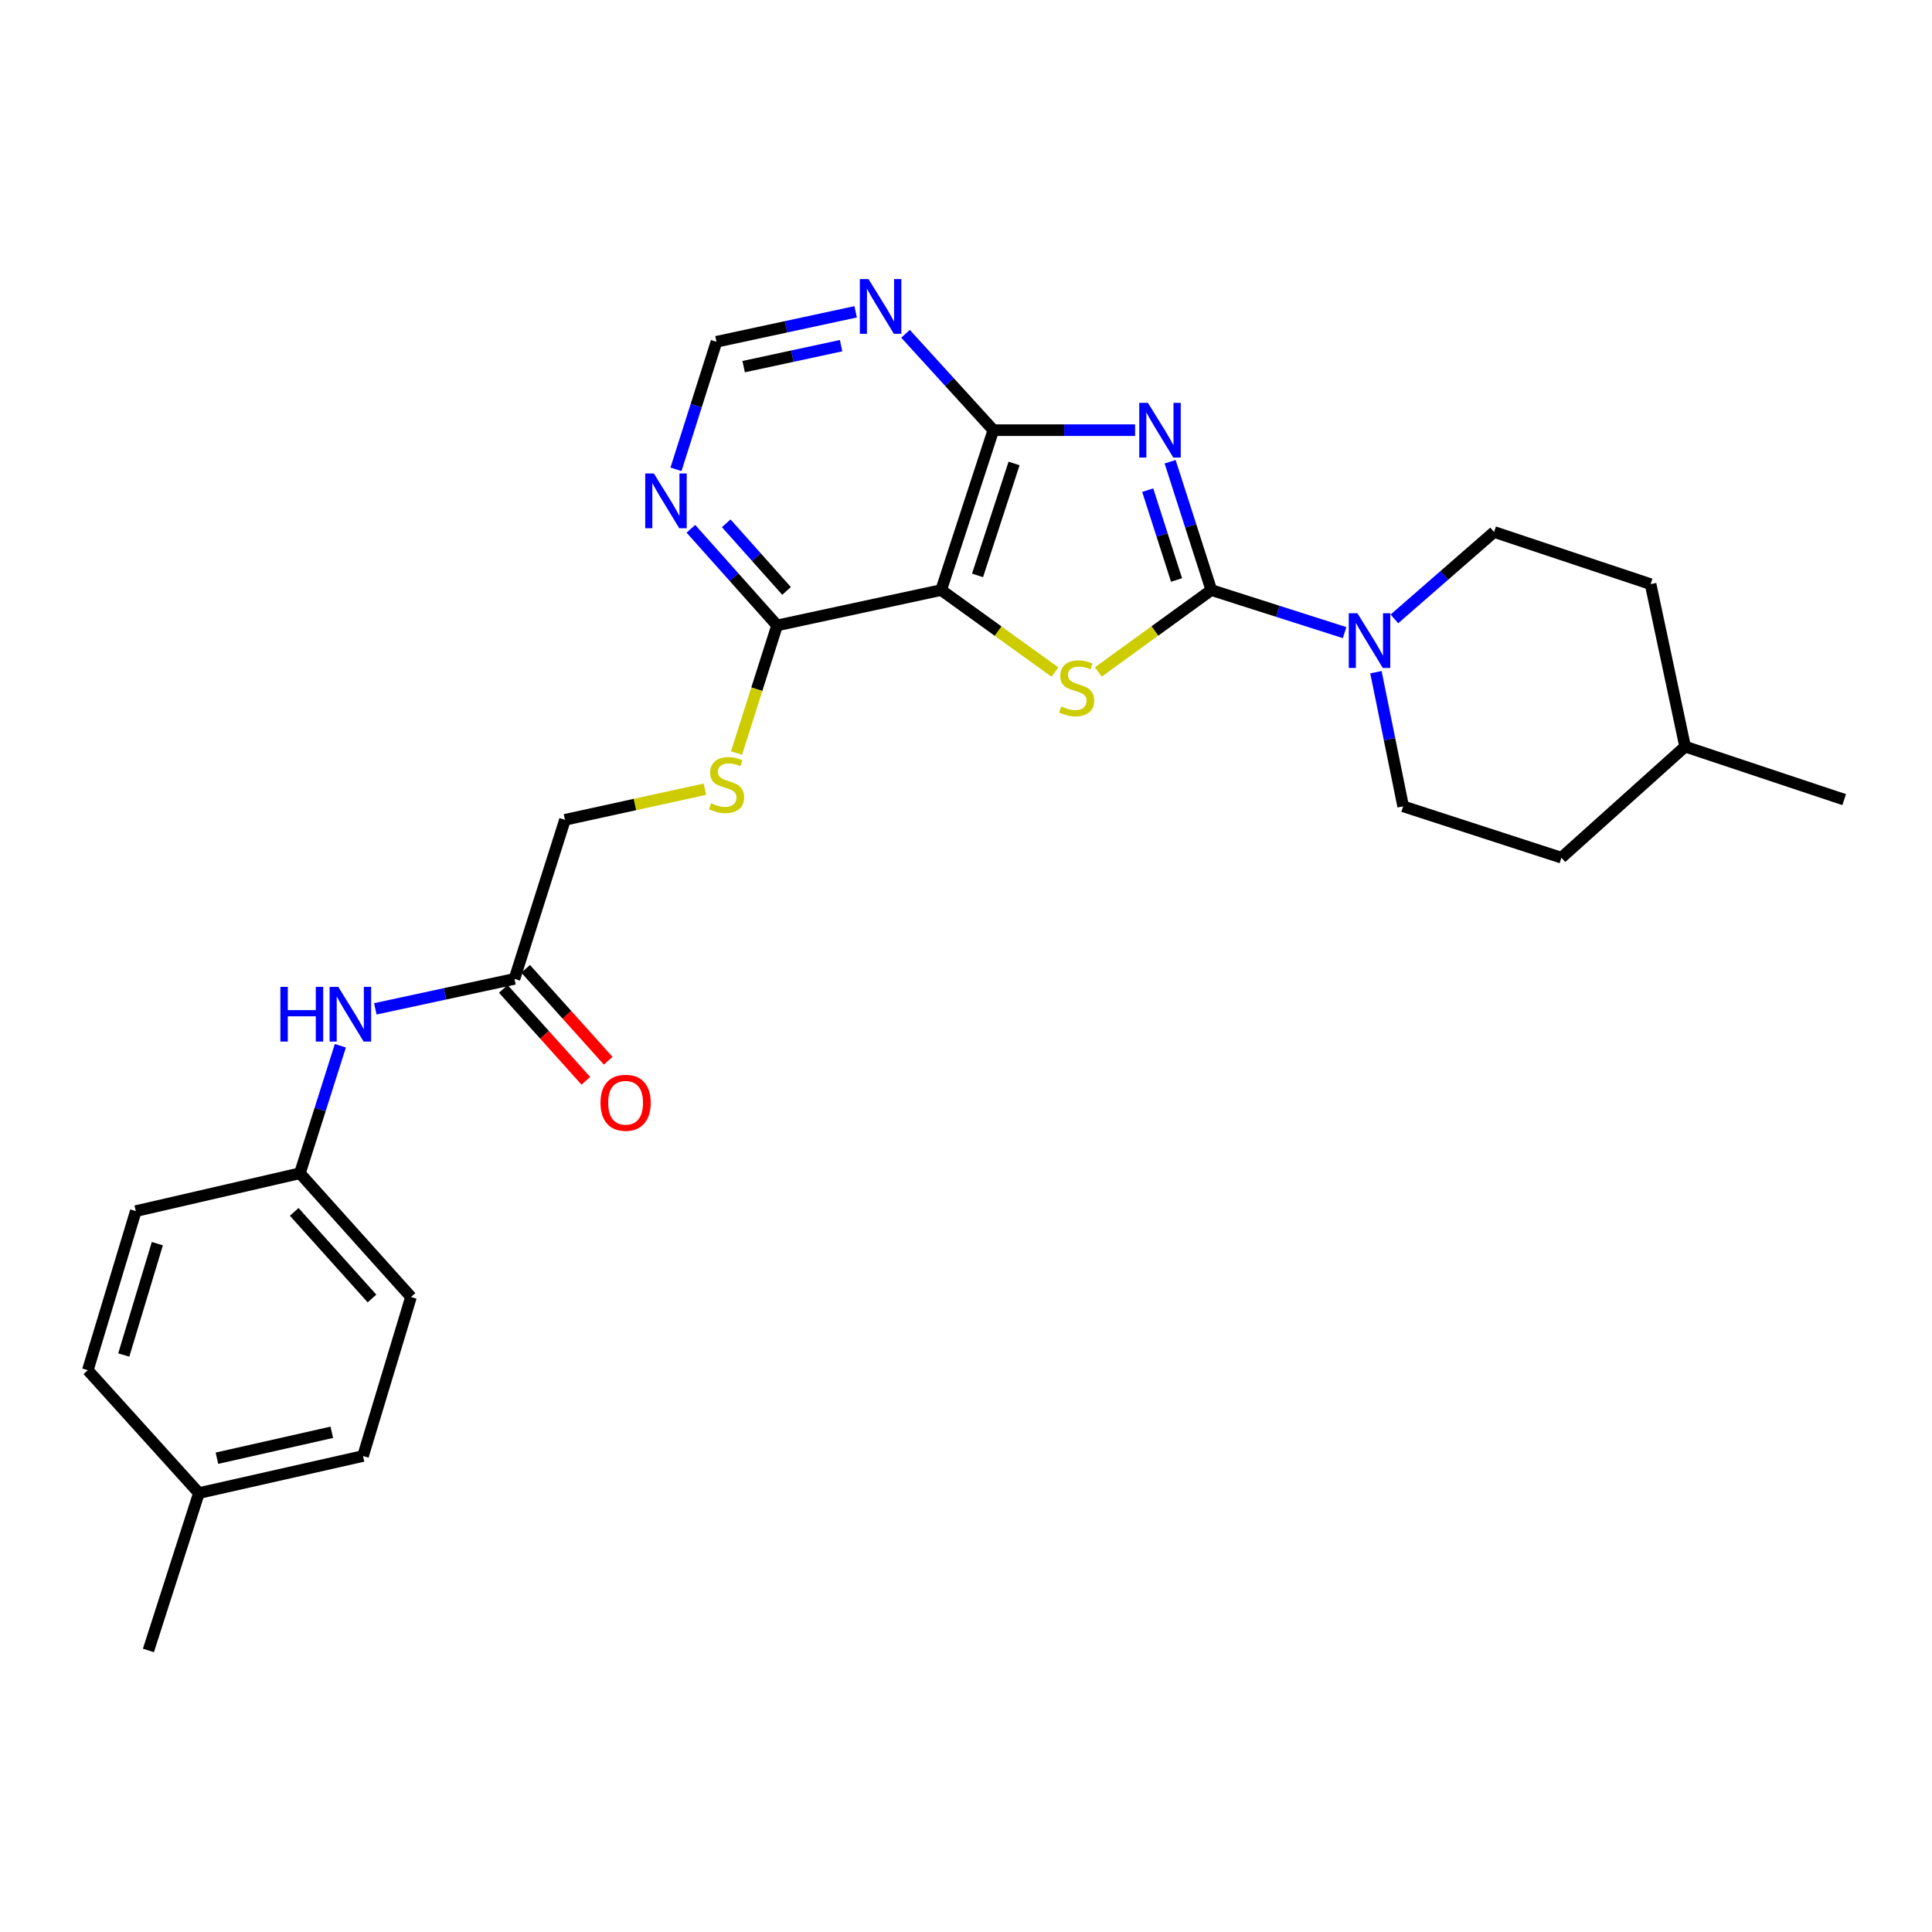 <?xml version='1.0' encoding='iso-8859-1'?>
<svg version='1.1' baseProfile='full'
              xmlns='http://www.w3.org/2000/svg'
                      xmlns:rdkit='http://www.rdkit.org/xml'
                      xmlns:xlink='http://www.w3.org/1999/xlink'
                  xml:space='preserve'
width='1000px' height='1000px' viewBox='0 0 1000 1000'>
<!-- END OF HEADER -->
<rect style='opacity:1.0;fill:#FFFFFF;stroke:none' width='1000' height='1000' x='0' y='0'> </rect>
<path class='bond-0' d='M 605.657,238.99 L 616.315,272.203' style='fill:none;fill-rule:evenodd;stroke:#0000FF;stroke-width:6px;stroke-linecap:butt;stroke-linejoin:miter;stroke-opacity:1' />
<path class='bond-0' d='M 616.315,272.203 L 626.974,305.416' style='fill:none;fill-rule:evenodd;stroke:#000000;stroke-width:6px;stroke-linecap:butt;stroke-linejoin:miter;stroke-opacity:1' />
<path class='bond-0' d='M 594.056,253.703 L 601.517,276.952' style='fill:none;fill-rule:evenodd;stroke:#0000FF;stroke-width:6px;stroke-linecap:butt;stroke-linejoin:miter;stroke-opacity:1' />
<path class='bond-0' d='M 601.517,276.952 L 608.978,300.201' style='fill:none;fill-rule:evenodd;stroke:#000000;stroke-width:6px;stroke-linecap:butt;stroke-linejoin:miter;stroke-opacity:1' />
<path class='bond-3' d='M 587.519,222.657 L 550.835,222.657' style='fill:none;fill-rule:evenodd;stroke:#0000FF;stroke-width:6px;stroke-linecap:butt;stroke-linejoin:miter;stroke-opacity:1' />
<path class='bond-3' d='M 550.835,222.657 L 514.151,222.657' style='fill:none;fill-rule:evenodd;stroke:#000000;stroke-width:6px;stroke-linecap:butt;stroke-linejoin:miter;stroke-opacity:1' />
<path class='bond-1' d='M 626.974,305.416 L 597.738,326.612' style='fill:none;fill-rule:evenodd;stroke:#000000;stroke-width:6px;stroke-linecap:butt;stroke-linejoin:miter;stroke-opacity:1' />
<path class='bond-1' d='M 597.738,326.612 L 568.503,347.808' style='fill:none;fill-rule:evenodd;stroke:#CCCC00;stroke-width:6px;stroke-linecap:butt;stroke-linejoin:miter;stroke-opacity:1' />
<path class='bond-4' d='M 626.974,305.416 L 661.473,316.434' style='fill:none;fill-rule:evenodd;stroke:#000000;stroke-width:6px;stroke-linecap:butt;stroke-linejoin:miter;stroke-opacity:1' />
<path class='bond-4' d='M 661.473,316.434 L 695.971,327.452' style='fill:none;fill-rule:evenodd;stroke:#0000FF;stroke-width:6px;stroke-linecap:butt;stroke-linejoin:miter;stroke-opacity:1' />
<path class='bond-27' d='M 546.029,347.851 L 516.587,326.633' style='fill:none;fill-rule:evenodd;stroke:#CCCC00;stroke-width:6px;stroke-linecap:butt;stroke-linejoin:miter;stroke-opacity:1' />
<path class='bond-27' d='M 516.587,326.633 L 487.144,305.416' style='fill:none;fill-rule:evenodd;stroke:#000000;stroke-width:6px;stroke-linecap:butt;stroke-linejoin:miter;stroke-opacity:1' />
<path class='bond-2' d='M 487.144,305.416 L 514.151,222.657' style='fill:none;fill-rule:evenodd;stroke:#000000;stroke-width:6px;stroke-linecap:butt;stroke-linejoin:miter;stroke-opacity:1' />
<path class='bond-2' d='M 505.97,297.824 L 524.875,239.893' style='fill:none;fill-rule:evenodd;stroke:#000000;stroke-width:6px;stroke-linecap:butt;stroke-linejoin:miter;stroke-opacity:1' />
<path class='bond-5' d='M 487.144,305.416 L 402.218,323.712' style='fill:none;fill-rule:evenodd;stroke:#000000;stroke-width:6px;stroke-linecap:butt;stroke-linejoin:miter;stroke-opacity:1' />
<path class='bond-6' d='M 514.151,222.657 L 491.425,197.716' style='fill:none;fill-rule:evenodd;stroke:#000000;stroke-width:6px;stroke-linecap:butt;stroke-linejoin:miter;stroke-opacity:1' />
<path class='bond-6' d='M 491.425,197.716 L 468.699,172.774' style='fill:none;fill-rule:evenodd;stroke:#0000FF;stroke-width:6px;stroke-linecap:butt;stroke-linejoin:miter;stroke-opacity:1' />
<path class='bond-12' d='M 721.739,320.342 L 747.54,297.851' style='fill:none;fill-rule:evenodd;stroke:#0000FF;stroke-width:6px;stroke-linecap:butt;stroke-linejoin:miter;stroke-opacity:1' />
<path class='bond-12' d='M 747.54,297.851 L 773.34,275.36' style='fill:none;fill-rule:evenodd;stroke:#000000;stroke-width:6px;stroke-linecap:butt;stroke-linejoin:miter;stroke-opacity:1' />
<path class='bond-13' d='M 712.179,347.917 L 719.227,382.637' style='fill:none;fill-rule:evenodd;stroke:#0000FF;stroke-width:6px;stroke-linecap:butt;stroke-linejoin:miter;stroke-opacity:1' />
<path class='bond-13' d='M 719.227,382.637 L 726.275,417.358' style='fill:none;fill-rule:evenodd;stroke:#000000;stroke-width:6px;stroke-linecap:butt;stroke-linejoin:miter;stroke-opacity:1' />
<path class='bond-8' d='M 402.218,323.712 L 391.727,356.735' style='fill:none;fill-rule:evenodd;stroke:#000000;stroke-width:6px;stroke-linecap:butt;stroke-linejoin:miter;stroke-opacity:1' />
<path class='bond-8' d='M 391.727,356.735 L 381.237,389.759' style='fill:none;fill-rule:evenodd;stroke:#CCCC00;stroke-width:6px;stroke-linecap:butt;stroke-linejoin:miter;stroke-opacity:1' />
<path class='bond-28' d='M 402.218,323.712 L 379.912,298.706' style='fill:none;fill-rule:evenodd;stroke:#000000;stroke-width:6px;stroke-linecap:butt;stroke-linejoin:miter;stroke-opacity:1' />
<path class='bond-28' d='M 379.912,298.706 L 357.606,273.701' style='fill:none;fill-rule:evenodd;stroke:#0000FF;stroke-width:6px;stroke-linecap:butt;stroke-linejoin:miter;stroke-opacity:1' />
<path class='bond-28' d='M 407.124,305.864 L 391.51,288.361' style='fill:none;fill-rule:evenodd;stroke:#000000;stroke-width:6px;stroke-linecap:butt;stroke-linejoin:miter;stroke-opacity:1' />
<path class='bond-28' d='M 391.51,288.361 L 375.895,270.857' style='fill:none;fill-rule:evenodd;stroke:#0000FF;stroke-width:6px;stroke-linecap:butt;stroke-linejoin:miter;stroke-opacity:1' />
<path class='bond-10' d='M 442.881,161.39 L 406.861,169.148' style='fill:none;fill-rule:evenodd;stroke:#0000FF;stroke-width:6px;stroke-linecap:butt;stroke-linejoin:miter;stroke-opacity:1' />
<path class='bond-10' d='M 406.861,169.148 L 370.842,176.905' style='fill:none;fill-rule:evenodd;stroke:#000000;stroke-width:6px;stroke-linecap:butt;stroke-linejoin:miter;stroke-opacity:1' />
<path class='bond-10' d='M 435.347,178.91 L 410.133,184.341' style='fill:none;fill-rule:evenodd;stroke:#0000FF;stroke-width:6px;stroke-linecap:butt;stroke-linejoin:miter;stroke-opacity:1' />
<path class='bond-10' d='M 410.133,184.341 L 384.92,189.771' style='fill:none;fill-rule:evenodd;stroke:#000000;stroke-width:6px;stroke-linecap:butt;stroke-linejoin:miter;stroke-opacity:1' />
<path class='bond-7' d='M 349.886,242.921 L 360.364,209.913' style='fill:none;fill-rule:evenodd;stroke:#0000FF;stroke-width:6px;stroke-linecap:butt;stroke-linejoin:miter;stroke-opacity:1' />
<path class='bond-7' d='M 360.364,209.913 L 370.842,176.905' style='fill:none;fill-rule:evenodd;stroke:#000000;stroke-width:6px;stroke-linecap:butt;stroke-linejoin:miter;stroke-opacity:1' />
<path class='bond-15' d='M 364.845,408.493 L 328.635,416.413' style='fill:none;fill-rule:evenodd;stroke:#CCCC00;stroke-width:6px;stroke-linecap:butt;stroke-linejoin:miter;stroke-opacity:1' />
<path class='bond-15' d='M 328.635,416.413 L 292.426,424.334' style='fill:none;fill-rule:evenodd;stroke:#000000;stroke-width:6px;stroke-linecap:butt;stroke-linejoin:miter;stroke-opacity:1' />
<path class='bond-9' d='M 266.291,506.661 L 292.426,424.334' style='fill:none;fill-rule:evenodd;stroke:#000000;stroke-width:6px;stroke-linecap:butt;stroke-linejoin:miter;stroke-opacity:1' />
<path class='bond-11' d='M 266.291,506.661 L 230.275,514.418' style='fill:none;fill-rule:evenodd;stroke:#000000;stroke-width:6px;stroke-linecap:butt;stroke-linejoin:miter;stroke-opacity:1' />
<path class='bond-11' d='M 230.275,514.418 L 194.26,522.175' style='fill:none;fill-rule:evenodd;stroke:#0000FF;stroke-width:6px;stroke-linecap:butt;stroke-linejoin:miter;stroke-opacity:1' />
<path class='bond-14' d='M 260.509,511.853 L 281.872,535.637' style='fill:none;fill-rule:evenodd;stroke:#000000;stroke-width:6px;stroke-linecap:butt;stroke-linejoin:miter;stroke-opacity:1' />
<path class='bond-14' d='M 281.872,535.637 L 303.235,559.421' style='fill:none;fill-rule:evenodd;stroke:#FF0000;stroke-width:6px;stroke-linecap:butt;stroke-linejoin:miter;stroke-opacity:1' />
<path class='bond-14' d='M 272.072,501.468 L 293.434,525.252' style='fill:none;fill-rule:evenodd;stroke:#000000;stroke-width:6px;stroke-linecap:butt;stroke-linejoin:miter;stroke-opacity:1' />
<path class='bond-14' d='M 293.434,525.252 L 314.797,549.036' style='fill:none;fill-rule:evenodd;stroke:#FF0000;stroke-width:6px;stroke-linecap:butt;stroke-linejoin:miter;stroke-opacity:1' />
<path class='bond-16' d='M 176.17,541.276 L 165.7,574.275' style='fill:none;fill-rule:evenodd;stroke:#0000FF;stroke-width:6px;stroke-linecap:butt;stroke-linejoin:miter;stroke-opacity:1' />
<path class='bond-16' d='M 165.7,574.275 L 155.229,607.275' style='fill:none;fill-rule:evenodd;stroke:#000000;stroke-width:6px;stroke-linecap:butt;stroke-linejoin:miter;stroke-opacity:1' />
<path class='bond-17' d='M 773.34,275.36 L 854.355,302.359' style='fill:none;fill-rule:evenodd;stroke:#000000;stroke-width:6px;stroke-linecap:butt;stroke-linejoin:miter;stroke-opacity:1' />
<path class='bond-18' d='M 726.275,417.358 L 808.179,443.934' style='fill:none;fill-rule:evenodd;stroke:#000000;stroke-width:6px;stroke-linecap:butt;stroke-linejoin:miter;stroke-opacity:1' />
<path class='bond-20' d='M 155.229,607.275 L 70.286,626.874' style='fill:none;fill-rule:evenodd;stroke:#000000;stroke-width:6px;stroke-linecap:butt;stroke-linejoin:miter;stroke-opacity:1' />
<path class='bond-21' d='M 155.229,607.275 L 212.733,671.323' style='fill:none;fill-rule:evenodd;stroke:#000000;stroke-width:6px;stroke-linecap:butt;stroke-linejoin:miter;stroke-opacity:1' />
<path class='bond-21' d='M 152.29,627.265 L 192.543,672.098' style='fill:none;fill-rule:evenodd;stroke:#000000;stroke-width:6px;stroke-linecap:butt;stroke-linejoin:miter;stroke-opacity:1' />
<path class='bond-29' d='M 854.355,302.359 L 872.21,386.439' style='fill:none;fill-rule:evenodd;stroke:#000000;stroke-width:6px;stroke-linecap:butt;stroke-linejoin:miter;stroke-opacity:1' />
<path class='bond-24' d='M 808.179,443.934 L 872.21,386.439' style='fill:none;fill-rule:evenodd;stroke:#000000;stroke-width:6px;stroke-linecap:butt;stroke-linejoin:miter;stroke-opacity:1' />
<path class='bond-19' d='M 102.958,772.809 L 187.901,753.632' style='fill:none;fill-rule:evenodd;stroke:#000000;stroke-width:6px;stroke-linecap:butt;stroke-linejoin:miter;stroke-opacity:1' />
<path class='bond-19' d='M 112.277,754.772 L 171.737,741.349' style='fill:none;fill-rule:evenodd;stroke:#000000;stroke-width:6px;stroke-linecap:butt;stroke-linejoin:miter;stroke-opacity:1' />
<path class='bond-25' d='M 102.958,772.809 L 76.823,854.264' style='fill:none;fill-rule:evenodd;stroke:#000000;stroke-width:6px;stroke-linecap:butt;stroke-linejoin:miter;stroke-opacity:1' />
<path class='bond-30' d='M 102.958,772.809 L 45.455,709.218' style='fill:none;fill-rule:evenodd;stroke:#000000;stroke-width:6px;stroke-linecap:butt;stroke-linejoin:miter;stroke-opacity:1' />
<path class='bond-23' d='M 70.286,626.874 L 45.455,709.218' style='fill:none;fill-rule:evenodd;stroke:#000000;stroke-width:6px;stroke-linecap:butt;stroke-linejoin:miter;stroke-opacity:1' />
<path class='bond-23' d='M 81.441,643.713 L 64.059,701.354' style='fill:none;fill-rule:evenodd;stroke:#000000;stroke-width:6px;stroke-linecap:butt;stroke-linejoin:miter;stroke-opacity:1' />
<path class='bond-22' d='M 212.733,671.323 L 187.901,753.632' style='fill:none;fill-rule:evenodd;stroke:#000000;stroke-width:6px;stroke-linecap:butt;stroke-linejoin:miter;stroke-opacity:1' />
<path class='bond-26' d='M 872.21,386.439 L 954.545,413.878' style='fill:none;fill-rule:evenodd;stroke:#000000;stroke-width:6px;stroke-linecap:butt;stroke-linejoin:miter;stroke-opacity:1' />
<path  class='atom-0' d='M 594.155 208.497
L 603.435 223.497
Q 604.355 224.977, 605.835 227.657
Q 607.315 230.337, 607.395 230.497
L 607.395 208.497
L 611.155 208.497
L 611.155 236.817
L 607.275 236.817
L 597.315 220.417
Q 596.155 218.497, 594.915 216.297
Q 593.715 214.097, 593.355 213.417
L 593.355 236.817
L 589.675 236.817
L 589.675 208.497
L 594.155 208.497
' fill='#0000FF'/>
<path  class='atom-2' d='M 549.27 365.672
Q 549.59 365.792, 550.91 366.352
Q 552.23 366.912, 553.67 367.272
Q 555.15 367.592, 556.59 367.592
Q 559.27 367.592, 560.83 366.312
Q 562.39 364.992, 562.39 362.712
Q 562.39 361.152, 561.59 360.192
Q 560.83 359.232, 559.63 358.712
Q 558.43 358.192, 556.43 357.592
Q 553.91 356.832, 552.39 356.112
Q 550.91 355.392, 549.83 353.872
Q 548.79 352.352, 548.79 349.792
Q 548.79 346.232, 551.19 344.032
Q 553.63 341.832, 558.43 341.832
Q 561.71 341.832, 565.43 343.392
L 564.51 346.472
Q 561.11 345.072, 558.55 345.072
Q 555.79 345.072, 554.27 346.232
Q 552.75 347.352, 552.79 349.312
Q 552.79 350.832, 553.55 351.752
Q 554.35 352.672, 555.47 353.192
Q 556.63 353.712, 558.55 354.312
Q 561.11 355.112, 562.63 355.912
Q 564.15 356.712, 565.23 358.352
Q 566.35 359.952, 566.35 362.712
Q 566.35 366.632, 563.71 368.752
Q 561.11 370.832, 556.75 370.832
Q 554.23 370.832, 552.31 370.272
Q 550.43 369.752, 548.19 368.832
L 549.27 365.672
' fill='#CCCC00'/>
<path  class='atom-5' d='M 702.6 317.409
L 711.88 332.409
Q 712.8 333.889, 714.28 336.569
Q 715.76 339.249, 715.84 339.409
L 715.84 317.409
L 719.6 317.409
L 719.6 345.729
L 715.72 345.729
L 705.76 329.329
Q 704.6 327.409, 703.36 325.209
Q 702.16 323.009, 701.8 322.329
L 701.8 345.729
L 698.12 345.729
L 698.12 317.409
L 702.6 317.409
' fill='#0000FF'/>
<path  class='atom-7' d='M 449.533 144.449
L 458.813 159.449
Q 459.733 160.929, 461.213 163.609
Q 462.693 166.289, 462.773 166.449
L 462.773 144.449
L 466.533 144.449
L 466.533 172.769
L 462.653 172.769
L 452.693 156.369
Q 451.533 154.449, 450.293 152.249
Q 449.093 150.049, 448.733 149.369
L 448.733 172.769
L 445.053 172.769
L 445.053 144.449
L 449.533 144.449
' fill='#0000FF'/>
<path  class='atom-8' d='M 338.446 245.08
L 347.726 260.08
Q 348.646 261.56, 350.126 264.24
Q 351.606 266.92, 351.686 267.08
L 351.686 245.08
L 355.446 245.08
L 355.446 273.4
L 351.566 273.4
L 341.606 257
Q 340.446 255.08, 339.206 252.88
Q 338.006 250.68, 337.646 250
L 337.646 273.4
L 333.966 273.4
L 333.966 245.08
L 338.446 245.08
' fill='#0000FF'/>
<path  class='atom-9' d='M 368.065 415.758
Q 368.385 415.878, 369.705 416.438
Q 371.025 416.998, 372.465 417.358
Q 373.945 417.678, 375.385 417.678
Q 378.065 417.678, 379.625 416.398
Q 381.185 415.078, 381.185 412.798
Q 381.185 411.238, 380.385 410.278
Q 379.625 409.318, 378.425 408.798
Q 377.225 408.278, 375.225 407.678
Q 372.705 406.918, 371.185 406.198
Q 369.705 405.478, 368.625 403.958
Q 367.585 402.438, 367.585 399.878
Q 367.585 396.318, 369.985 394.118
Q 372.425 391.918, 377.225 391.918
Q 380.505 391.918, 384.225 393.478
L 383.305 396.558
Q 379.905 395.158, 377.345 395.158
Q 374.585 395.158, 373.065 396.318
Q 371.545 397.438, 371.585 399.398
Q 371.585 400.918, 372.345 401.838
Q 373.145 402.758, 374.265 403.278
Q 375.425 403.798, 377.345 404.398
Q 379.905 405.198, 381.425 405.998
Q 382.945 406.798, 384.025 408.438
Q 385.145 410.038, 385.145 412.798
Q 385.145 416.718, 382.505 418.838
Q 379.905 420.918, 375.545 420.918
Q 373.025 420.918, 371.105 420.358
Q 369.225 419.838, 366.985 418.918
L 368.065 415.758
' fill='#CCCC00'/>
<path  class='atom-12' d='M 145.128 510.797
L 148.968 510.797
L 148.968 522.837
L 163.448 522.837
L 163.448 510.797
L 167.288 510.797
L 167.288 539.117
L 163.448 539.117
L 163.448 526.037
L 148.968 526.037
L 148.968 539.117
L 145.128 539.117
L 145.128 510.797
' fill='#0000FF'/>
<path  class='atom-12' d='M 175.088 510.797
L 184.368 525.797
Q 185.288 527.277, 186.768 529.957
Q 188.248 532.637, 188.328 532.797
L 188.328 510.797
L 192.088 510.797
L 192.088 539.117
L 188.208 539.117
L 178.248 522.717
Q 177.088 520.797, 175.848 518.597
Q 174.648 516.397, 174.288 515.717
L 174.288 539.117
L 170.608 539.117
L 170.608 510.797
L 175.088 510.797
' fill='#0000FF'/>
<path  class='atom-15' d='M 310.811 570.78
Q 310.811 563.98, 314.171 560.18
Q 317.531 556.38, 323.811 556.38
Q 330.091 556.38, 333.451 560.18
Q 336.811 563.98, 336.811 570.78
Q 336.811 577.66, 333.411 581.58
Q 330.011 585.46, 323.811 585.46
Q 317.571 585.46, 314.171 581.58
Q 310.811 577.7, 310.811 570.78
M 323.811 582.26
Q 328.131 582.26, 330.451 579.38
Q 332.811 576.46, 332.811 570.78
Q 332.811 565.22, 330.451 562.42
Q 328.131 559.58, 323.811 559.58
Q 319.491 559.58, 317.131 562.38
Q 314.811 565.18, 314.811 570.78
Q 314.811 576.5, 317.131 579.38
Q 319.491 582.26, 323.811 582.26
' fill='#FF0000'/>
</svg>
